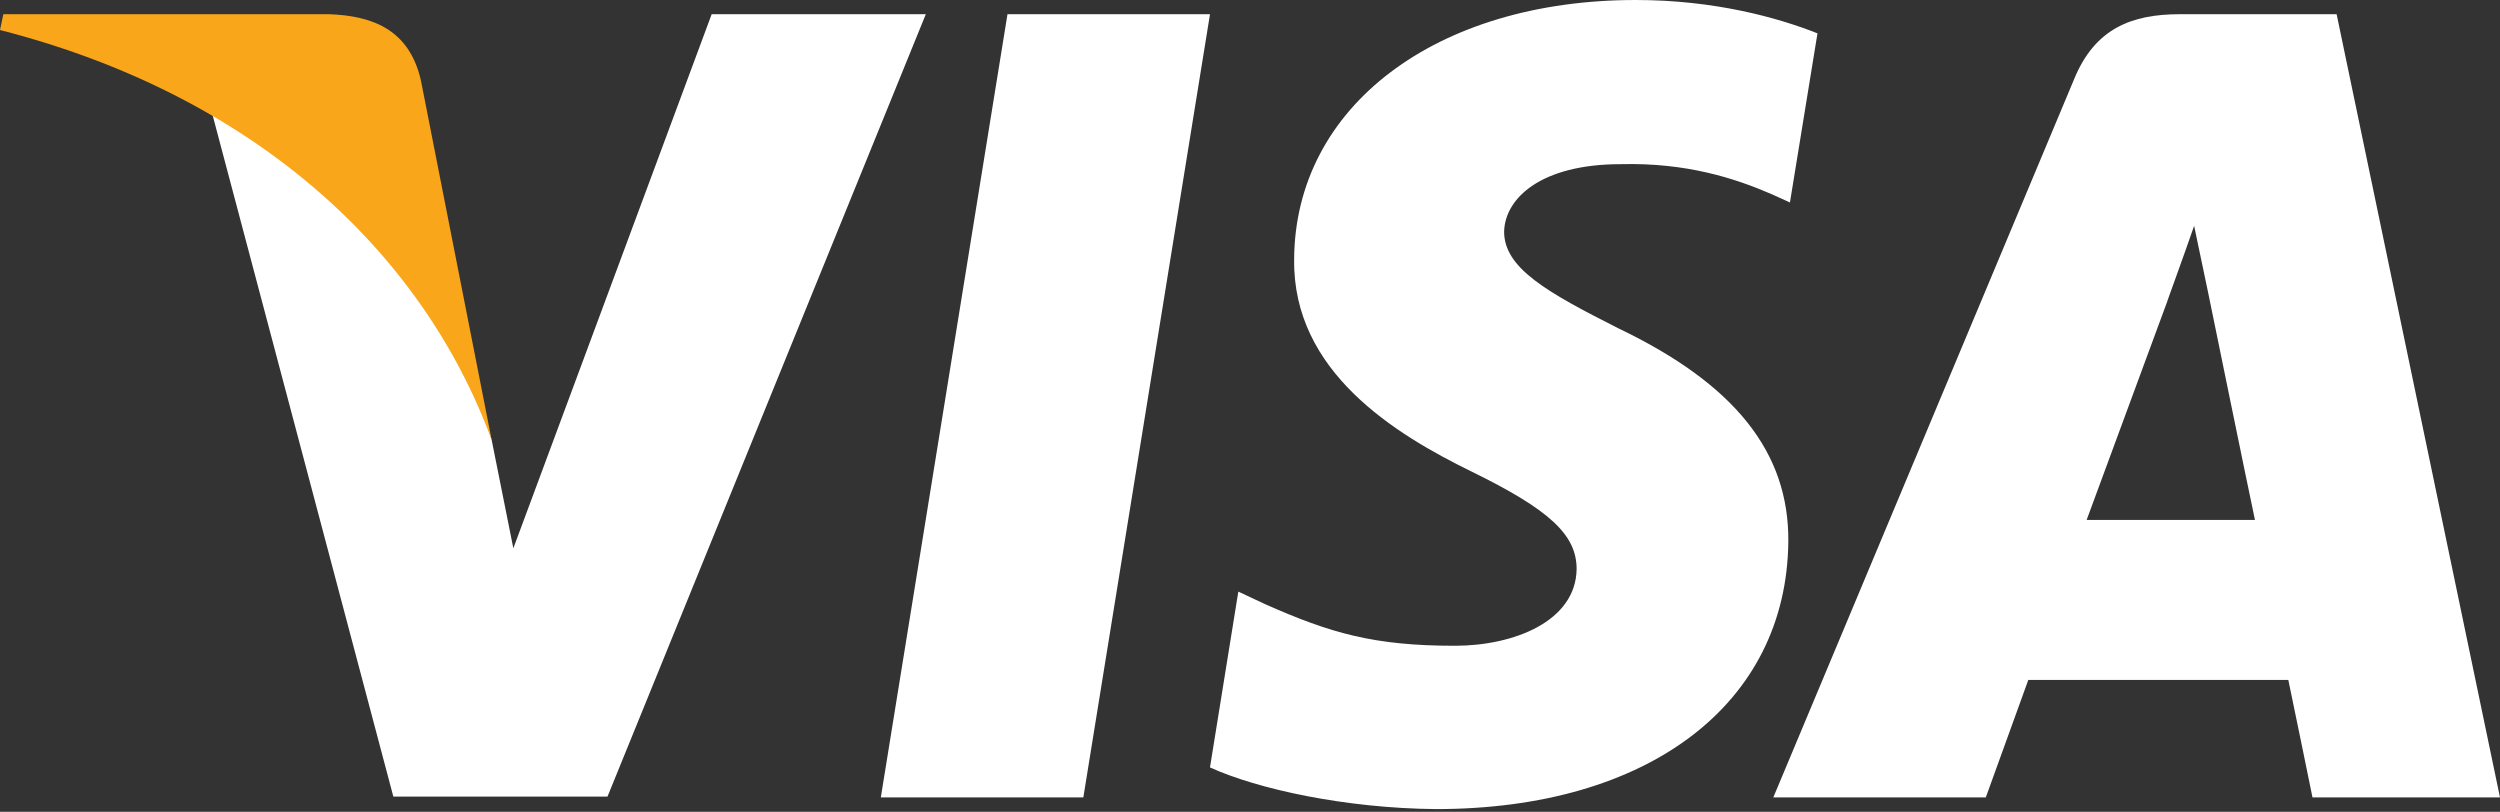<svg width="348" height="113" viewBox="0 0 348 113" fill="none" xmlns="http://www.w3.org/2000/svg">
<rect x="0" y="0" width="348" height="113" fill="#333333" stroke="none"/>
<path d="M150.8 111.002H122.609L140.242 1.977H168.431L150.8 111.002Z" fill="white"/>
<path d="M252.993 4.642C247.433 2.436 238.614 0 227.709 0C199.87 0 180.266 14.845 180.146 36.069C179.914 51.728 194.181 60.426 204.852 65.647C215.759 70.983 219.466 74.465 219.466 79.221C219.355 86.525 210.653 89.891 202.537 89.891C191.282 89.891 185.251 88.156 176.087 84.092L172.375 82.35L168.43 106.824C175.041 109.836 187.223 112.509 199.87 112.626C229.449 112.626 248.706 98.011 248.934 75.393C249.047 62.982 241.513 53.472 225.272 45.701C215.412 40.712 209.373 37.349 209.373 32.245C209.489 27.605 214.481 22.852 225.611 22.852C234.775 22.619 241.509 24.822 246.61 27.027L249.16 28.184L252.993 4.642Z" fill="white"/>
<path d="M290.459 72.378C292.781 66.115 301.714 41.874 301.714 41.874C301.597 42.106 304.031 35.495 305.423 31.436L307.393 40.83C307.393 40.83 312.731 66.927 313.891 72.378C309.485 72.378 296.027 72.378 290.459 72.378ZM325.257 1.977H303.451C296.727 1.977 291.618 3.947 288.717 11.022L246.844 111H276.423C276.423 111 281.293 97.544 282.34 94.646C285.585 94.646 314.359 94.646 318.534 94.646C319.343 98.473 321.898 111 321.898 111H347.999L325.257 1.977Z" fill="white"/>
<path d="M99.065 1.977L71.457 76.321L68.44 61.243C63.336 43.845 47.328 24.943 29.465 15.544L54.753 110.886H84.563L128.874 1.977H99.065Z" fill="white"/>
<path d="M45.82 1.977H0.464L0 4.179C35.38 13.227 58.812 35.035 68.439 61.248L58.579 11.141C56.956 4.178 51.967 2.206 45.82 1.977Z" fill="#FAA61A"/>
</svg>
